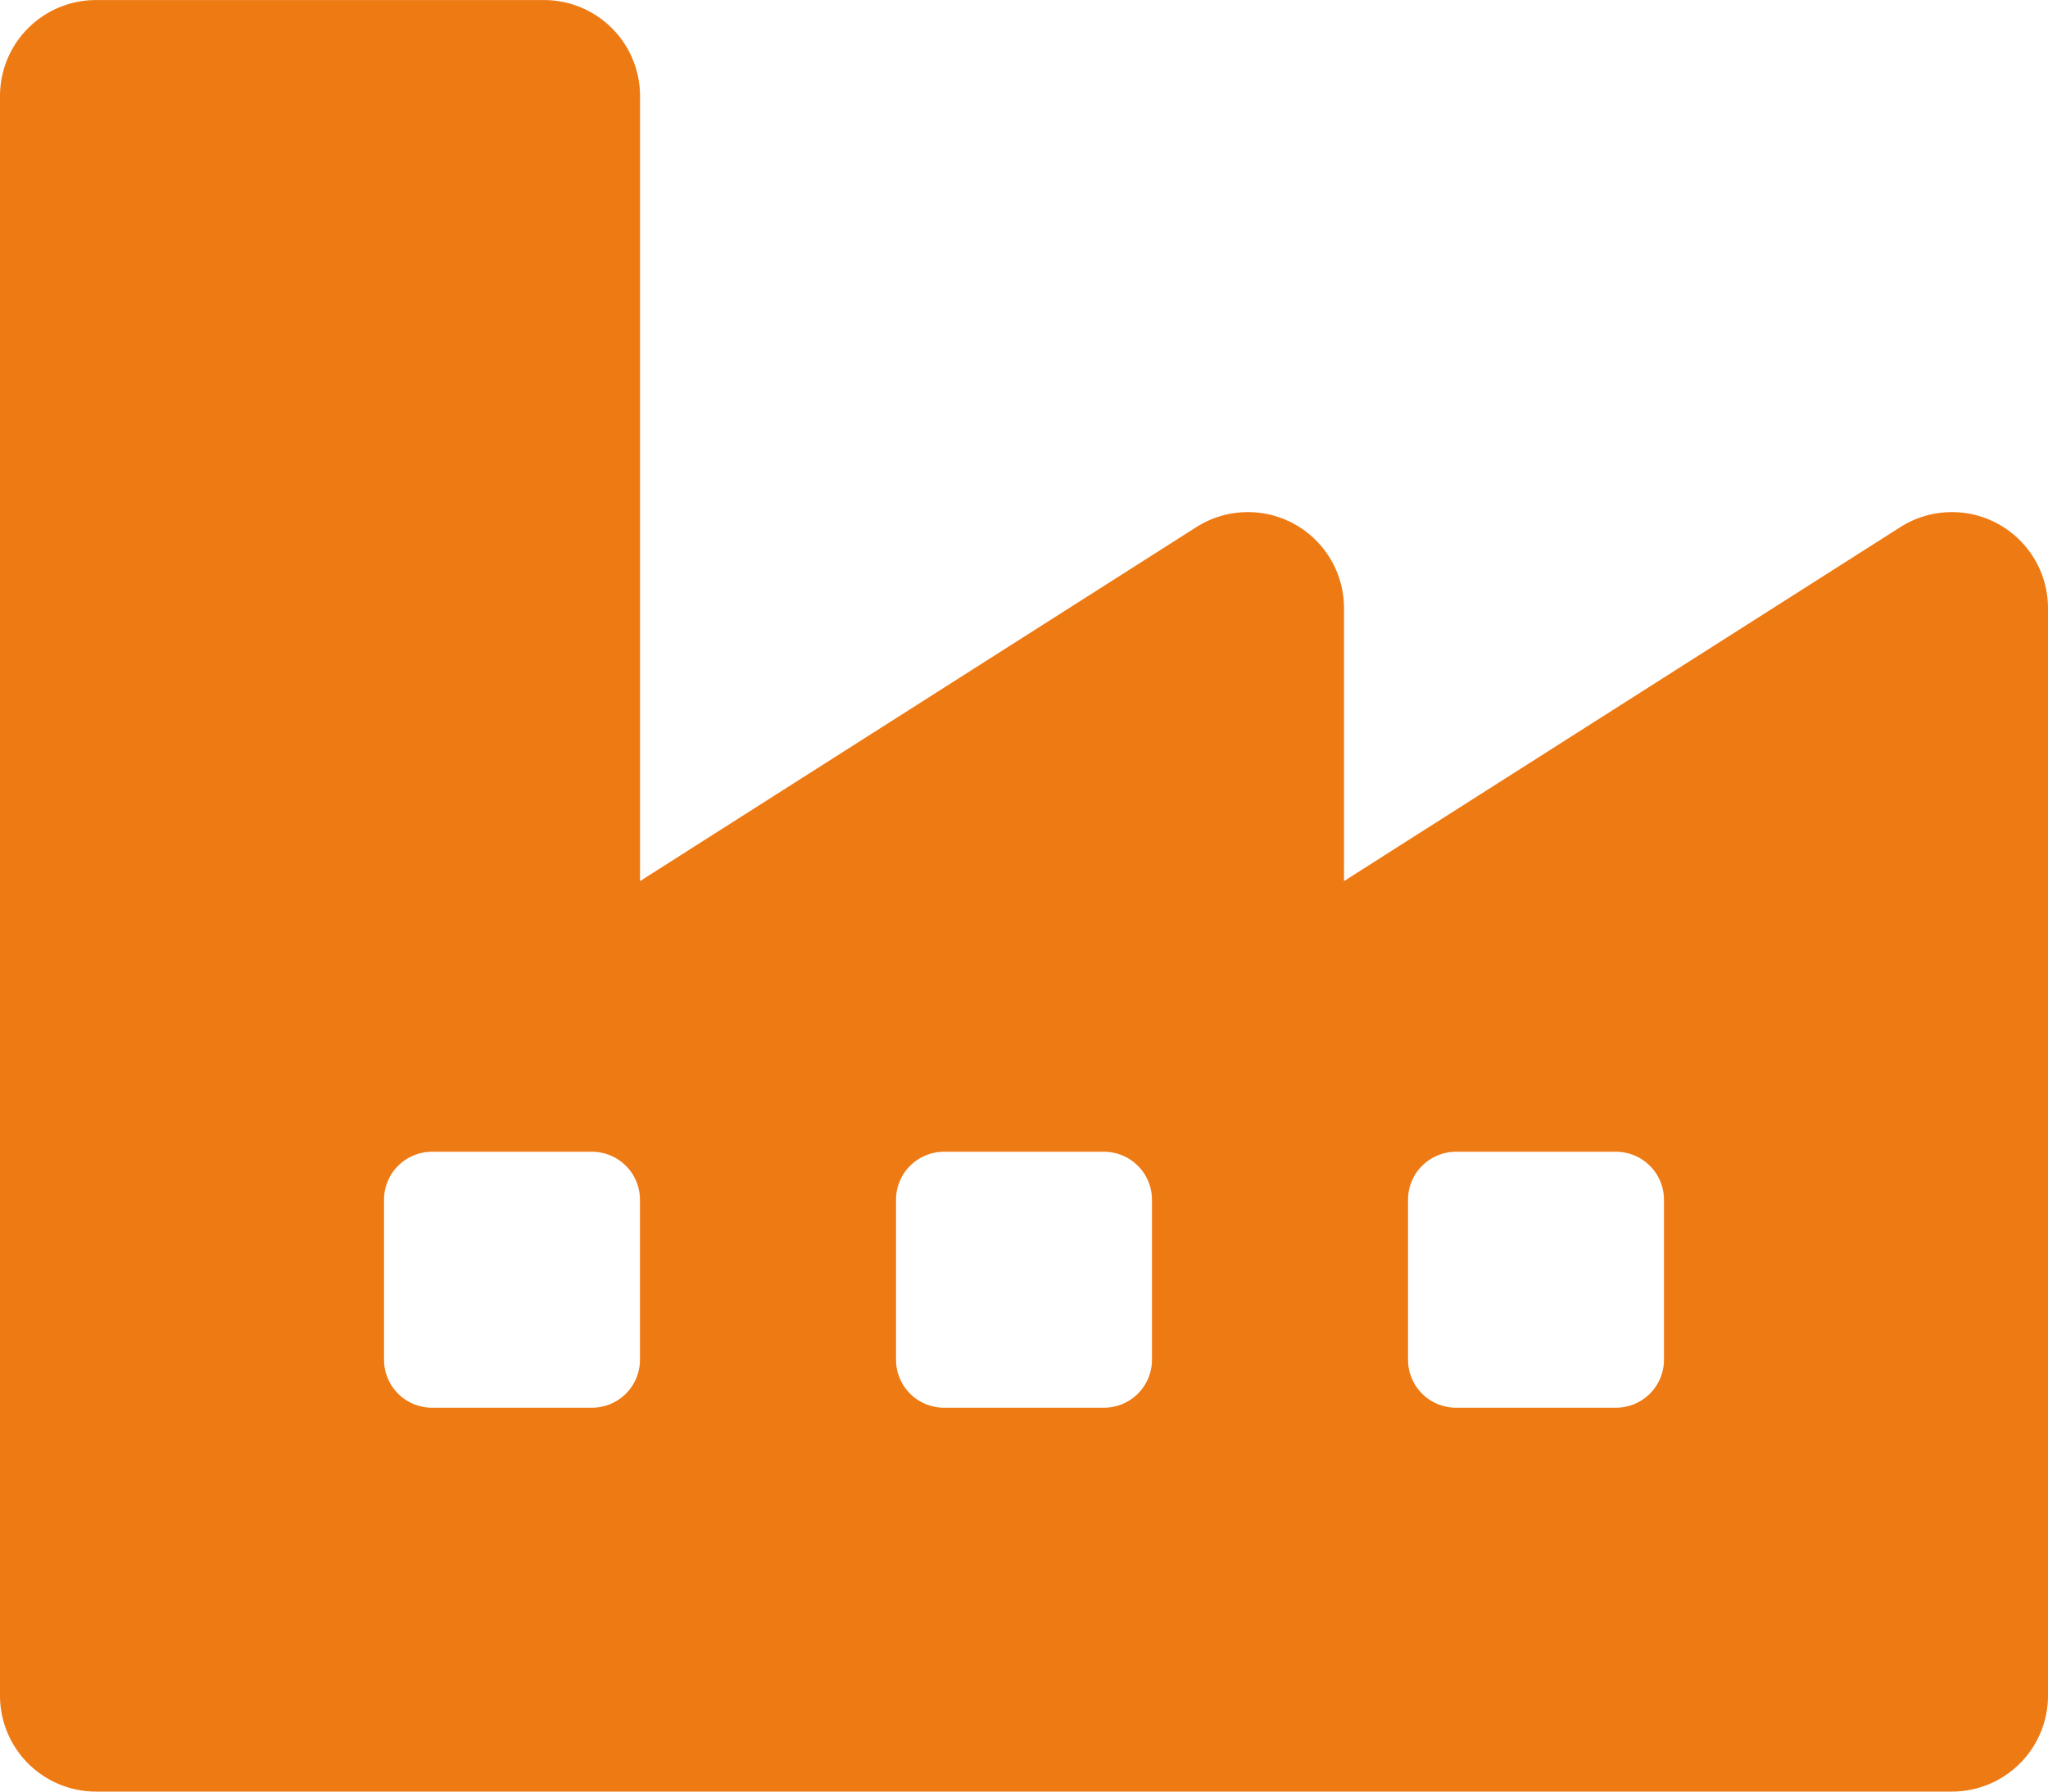 <svg xmlns="http://www.w3.org/2000/svg" width="35" height="30.625" viewBox="0 0 35 30.625"><path d="M32.479-19.429l-9.51,6.052v-4.668a1.642,1.642,0,0,0-2.521-1.384l-9.51,6.052V-26.8A1.641,1.641,0,0,0,9.3-28.437H1.641A1.641,1.641,0,0,0,0-26.8V.547A1.641,1.641,0,0,0,1.641,2.187H33.359A1.641,1.641,0,0,0,35,.547V-18.045A1.642,1.642,0,0,0,32.479-19.429ZM27.617-4.375H24.883a.82.82,0,0,1-.82-.82V-7.93a.82.82,0,0,1,.82-.82h2.734a.82.82,0,0,1,.82.82V-5.2A.82.82,0,0,1,27.617-4.375Zm-8.75,0H16.133a.82.82,0,0,1-.82-.82V-7.93a.82.82,0,0,1,.82-.82h2.734a.82.82,0,0,1,.82.82V-5.2A.82.82,0,0,1,18.867-4.375Zm-8.75,0H7.383a.82.82,0,0,1-.82-.82V-7.93a.82.82,0,0,1,.82-.82h2.734a.82.82,0,0,1,.82.82V-5.2A.82.82,0,0,1,10.117-4.375Z" transform="translate(0 28.438)" fill="#ee7a14"/></svg>